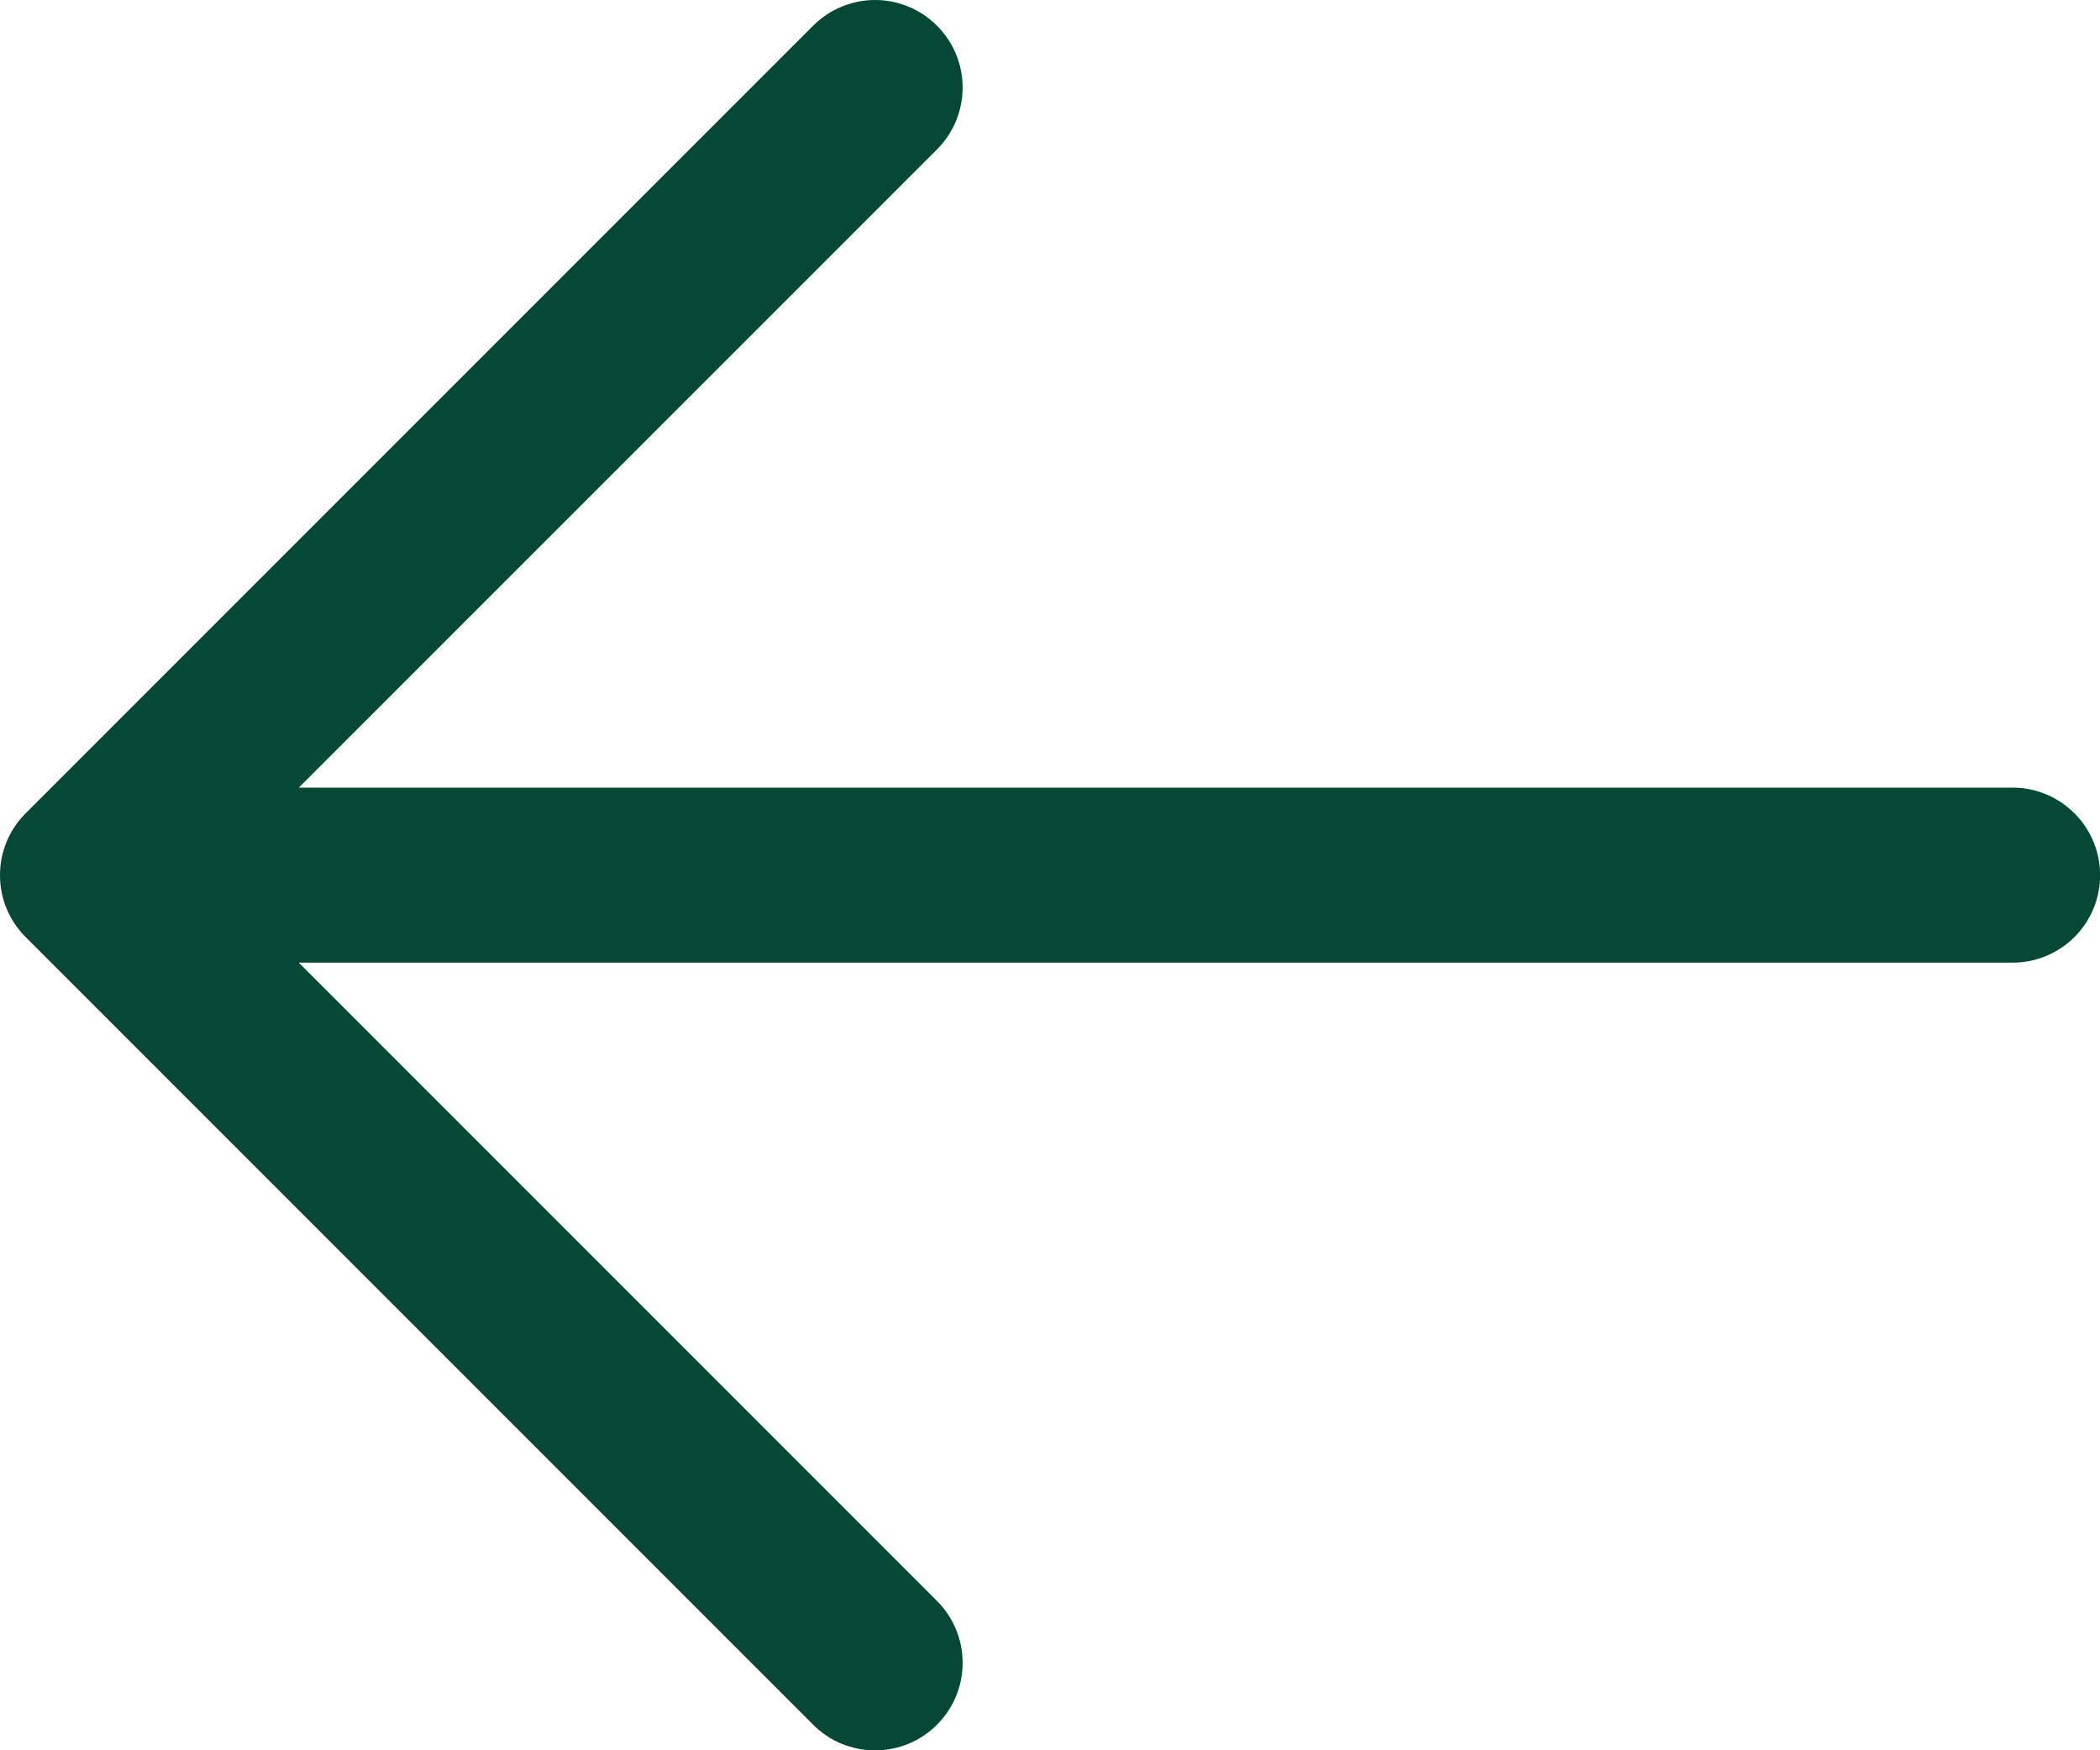 <svg preserveAspectRatio="none" width="100%" height="100%" overflow="visible" style="display: block;" viewBox="0 0 18 15" fill="none" xmlns="http://www.w3.org/2000/svg">
<path id="Vector" d="M18.001 7.5C18.001 7.699 17.922 7.89 17.781 8.031C17.64 8.171 17.45 8.25 17.251 8.25H2.561L8.031 13.72C8.101 13.79 8.156 13.872 8.194 13.963C8.232 14.054 8.251 14.152 8.251 14.25C8.251 14.349 8.232 14.447 8.194 14.538C8.156 14.629 8.101 14.711 8.031 14.781C7.962 14.851 7.879 14.906 7.788 14.944C7.697 14.981 7.599 15.001 7.501 15.001C7.402 15.001 7.304 14.981 7.213 14.944C7.122 14.906 7.04 14.851 6.97 14.781L0.22 8.031C0.15 7.961 0.095 7.879 0.057 7.788C0.019 7.697 0 7.599 0 7.5C0 7.402 0.019 7.304 0.057 7.213C0.095 7.122 0.15 7.039 0.22 6.97L6.97 0.22C7.111 0.079 7.302 -1.48284e-09 7.501 0C7.7 1.48284e-09 7.89 0.079 8.031 0.22C8.172 0.361 8.251 0.551 8.251 0.75C8.251 0.949 8.172 1.14 8.031 1.281L2.561 6.75H17.251C17.45 6.75 17.64 6.829 17.781 6.97C17.922 7.111 18.001 7.301 18.001 7.5Z" fill="#074736"/>
</svg>
